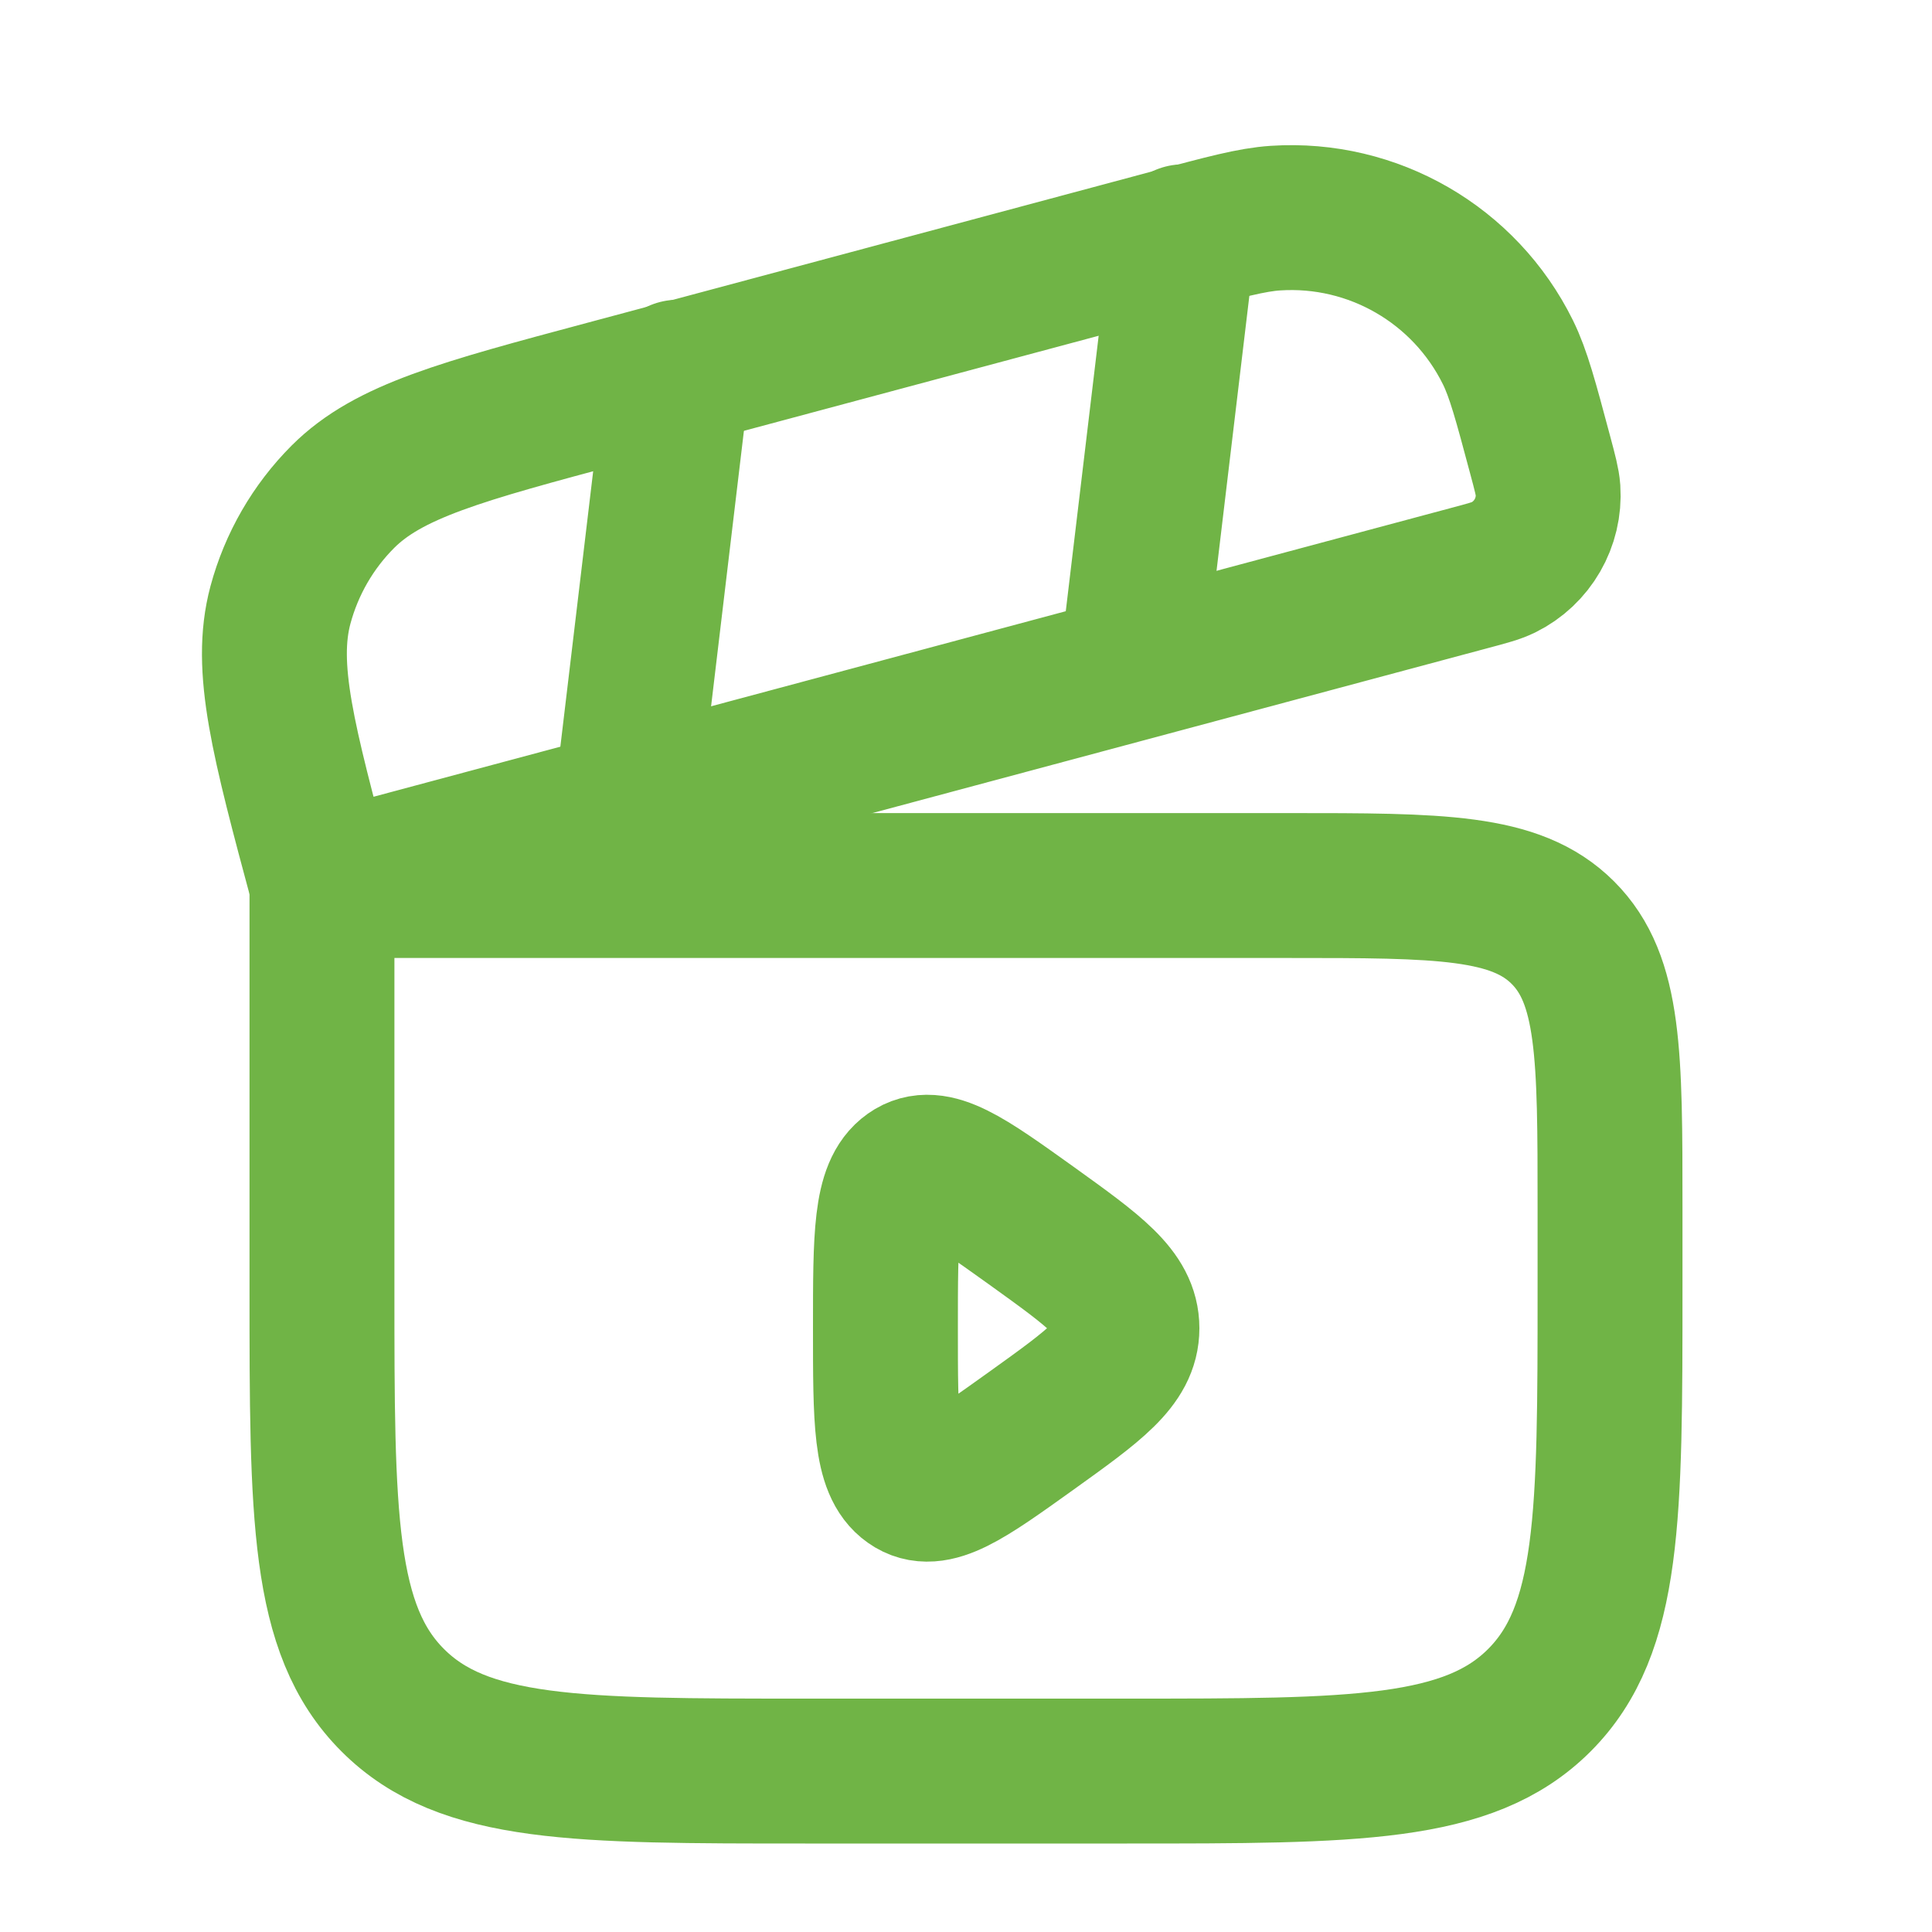 <svg width="20" height="20" viewBox="0 0 20 20" fill="none" xmlns="http://www.w3.org/2000/svg">
<path d="M3.333 9.167H13.334C14.905 9.167 15.691 9.167 16.179 9.655C16.667 10.143 16.667 10.929 16.667 12.5V13.334C16.667 15.691 16.667 16.869 15.935 17.601C15.202 18.334 14.024 18.334 11.667 18.334H8.334C5.976 18.334 4.798 18.334 4.066 17.601C3.333 16.869 3.333 15.691 3.333 13.334V9.167Z" stroke="#70B446" stroke-width="1.5"/>
<path d="M3.335 9.167C2.931 7.662 2.73 6.91 2.903 6.263C3.017 5.839 3.24 5.452 3.55 5.142C4.024 4.668 4.776 4.467 6.281 4.064L12.117 2.5C12.678 2.35 12.958 2.274 13.204 2.258C14.213 2.192 15.162 2.74 15.61 3.647C15.719 3.868 15.794 4.149 15.944 4.71C15.994 4.897 16.019 4.99 16.025 5.072C16.047 5.408 15.864 5.725 15.562 5.874C15.488 5.91 15.395 5.935 15.207 5.985L3.335 9.167Z" stroke="#70B446" stroke-width="1.5"/>
<path d="M12.251 2.451L11.719 6.907" stroke="#70B446" stroke-width="1.5" stroke-linecap="round"/>
<path d="M7.018 3.853L6.487 8.309" stroke="#70B446" stroke-width="1.5" stroke-linecap="round"/>
<path d="M11.666 13.75C11.666 13.398 11.335 13.161 10.674 12.686C10.002 12.205 9.667 11.964 9.417 12.141C9.166 12.318 9.166 12.795 9.166 13.75C9.166 14.704 9.166 15.182 9.417 15.358C9.667 15.535 10.002 15.294 10.674 14.813C11.335 14.339 11.666 14.101 11.666 13.75Z" stroke="#70B446" stroke-width="1.5" stroke-linecap="round"/>
</svg>
